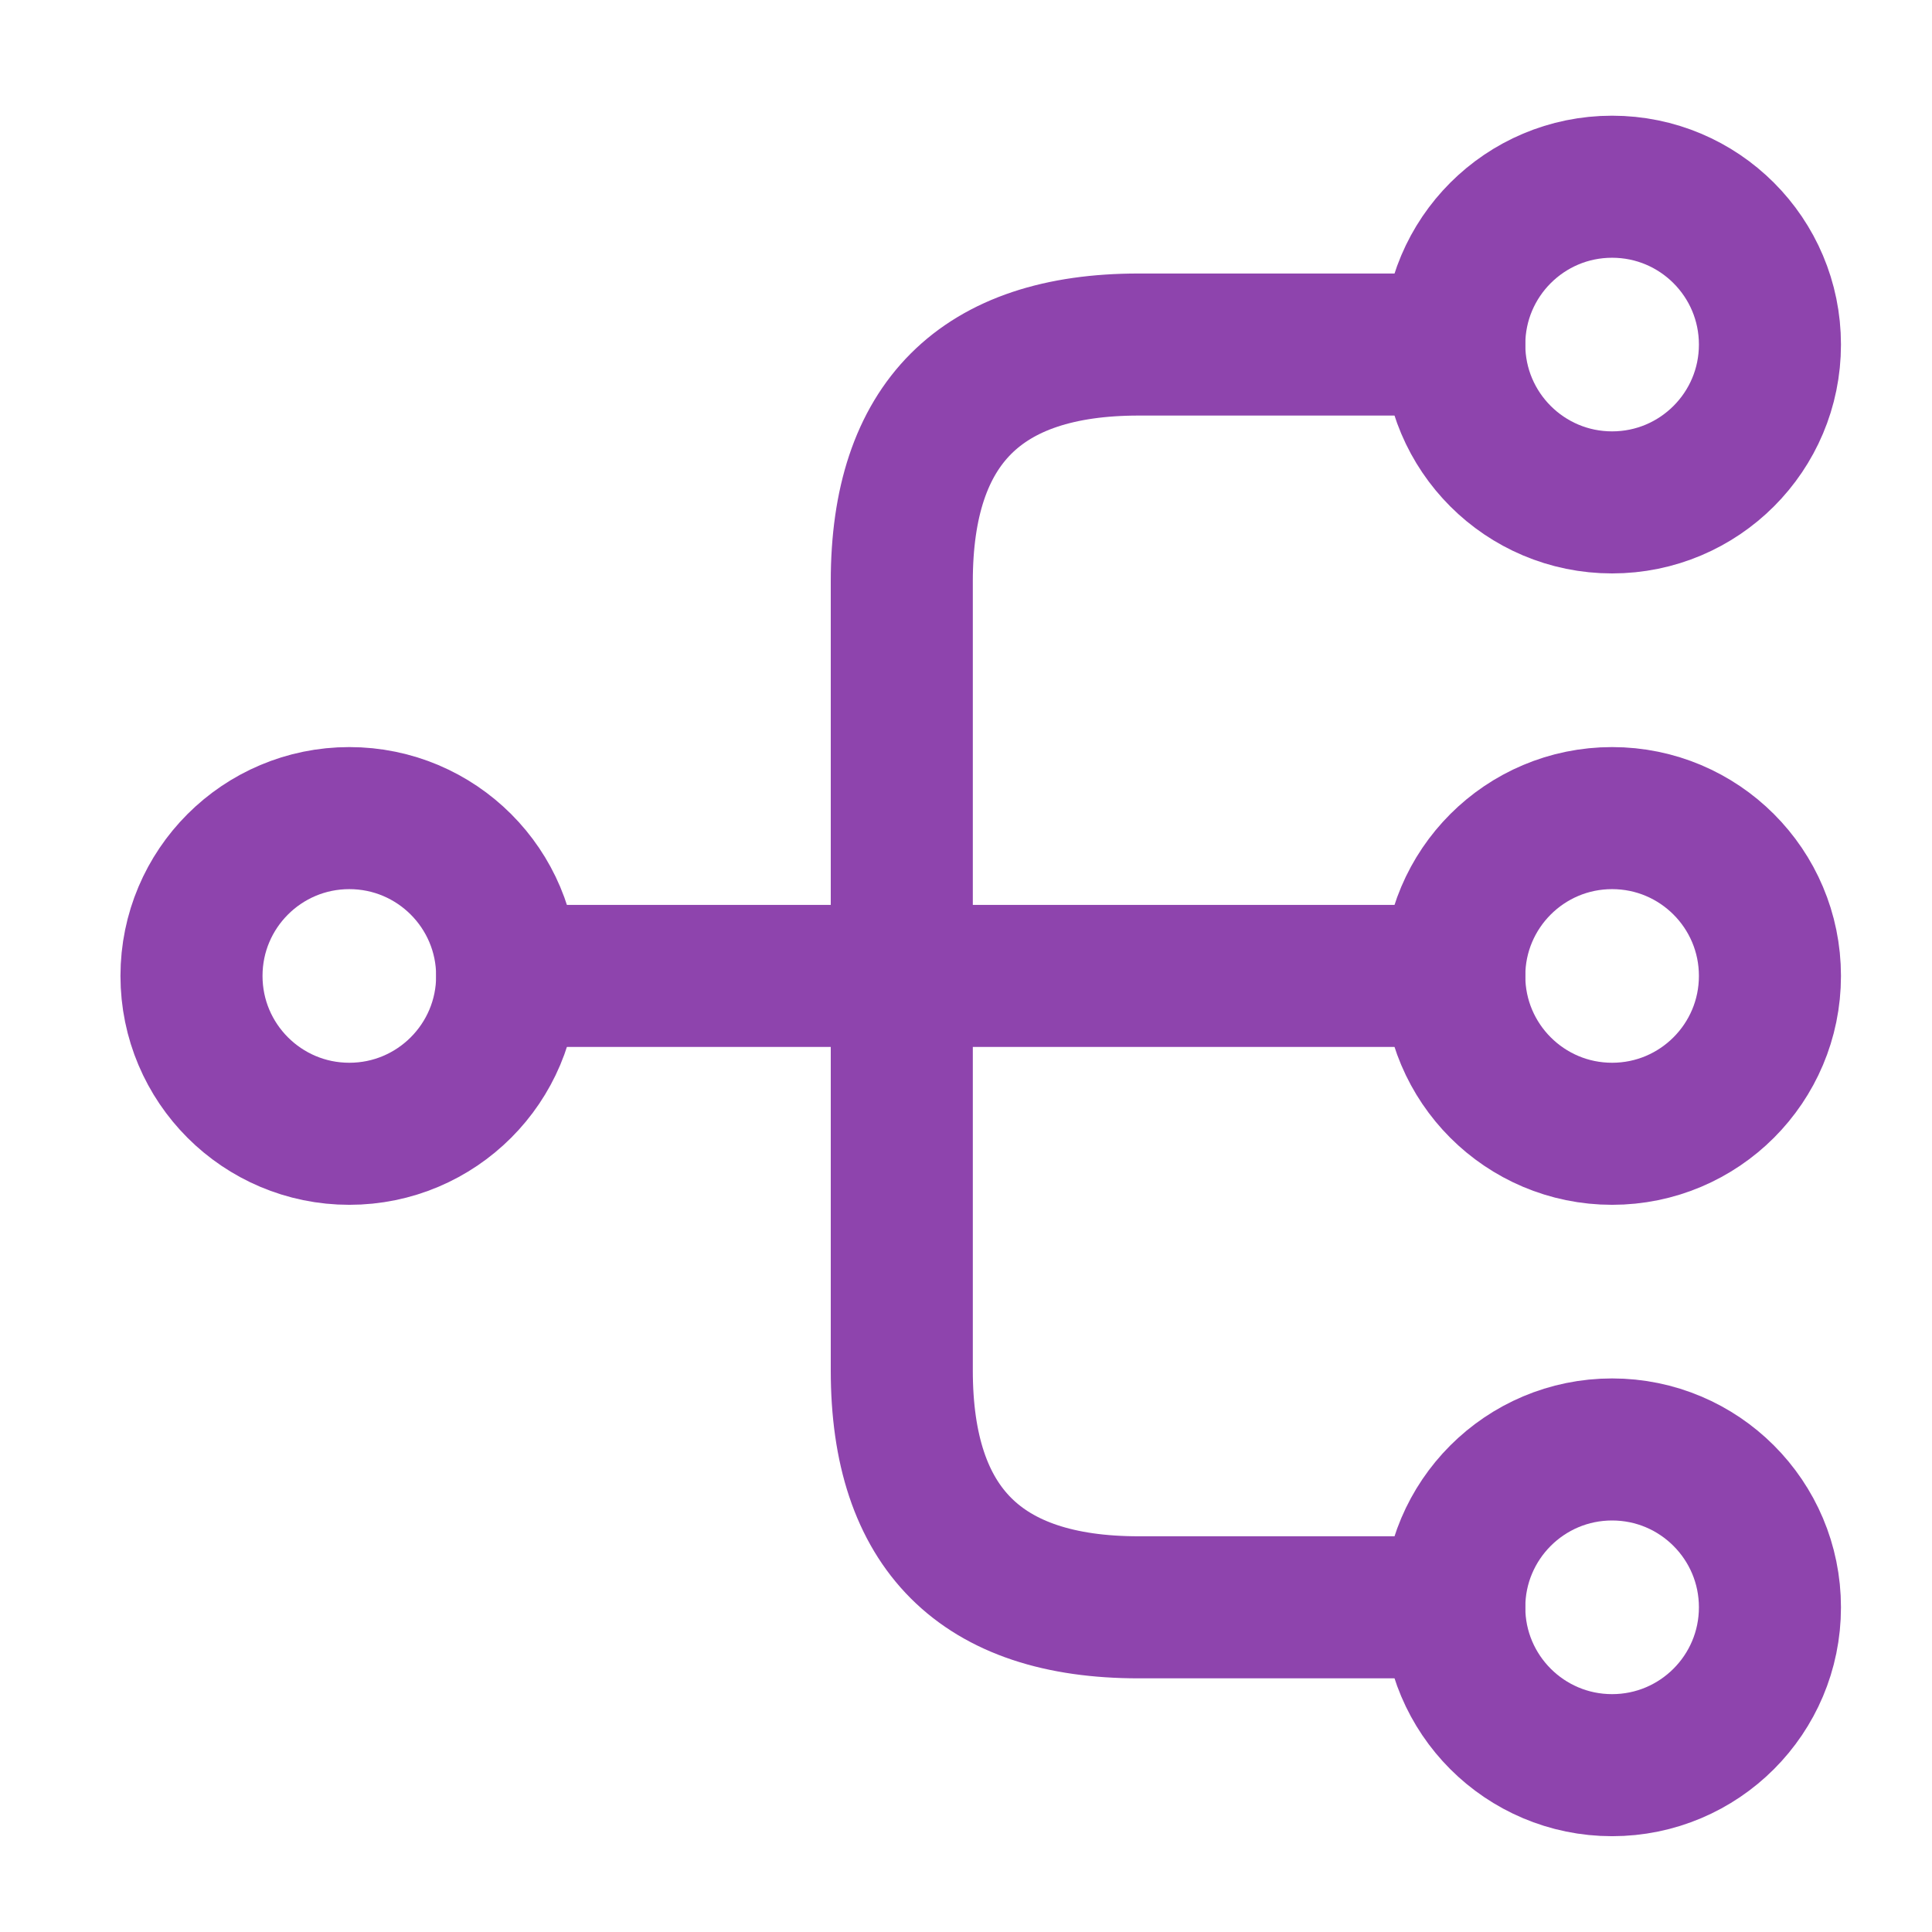 <svg width="51" height="51" viewBox="0 0 51 51" fill="none" xmlns="http://www.w3.org/2000/svg">
<path d="M42.555 29.929C44.857 29.929 46.722 28.063 46.722 25.762C46.722 23.461 44.857 21.596 42.555 21.596C40.254 21.596 38.389 23.461 38.389 25.762C38.389 28.063 40.254 29.929 42.555 29.929Z" stroke="#8E44AD" stroke-width="3.75" stroke-linecap="round" stroke-linejoin="round"/>
<path d="M42.555 13.262C44.857 13.262 46.722 11.397 46.722 9.096C46.722 6.794 44.857 4.929 42.555 4.929C40.254 4.929 38.389 6.794 38.389 9.096C38.389 11.397 40.254 13.262 42.555 13.262Z" stroke="#8E44AD" stroke-width="3.75" stroke-linecap="round" stroke-linejoin="round"/>
<path d="M42.555 46.596C44.857 46.596 46.722 44.73 46.722 42.429C46.722 40.128 44.857 38.262 42.555 38.262C40.254 38.262 38.389 40.128 38.389 42.429C38.389 44.73 40.254 46.596 42.555 46.596Z" stroke="#8E44AD" stroke-width="3.75" stroke-linecap="round" stroke-linejoin="round"/>
<path d="M9.221 29.929C11.523 29.929 13.388 28.063 13.388 25.762C13.388 23.461 11.523 21.596 9.221 21.596C6.92 21.596 5.055 23.461 5.055 25.762C5.055 28.063 6.92 29.929 9.221 29.929Z" stroke="#8E44AD" stroke-width="3.75" stroke-linecap="round" stroke-linejoin="round"/>
<path d="M13.389 25.762H38.389" stroke="#8E44AD" stroke-width="3.75" stroke-linecap="round" stroke-linejoin="round"/>
<path d="M38.388 9.095H30.055C25.888 9.095 23.805 11.179 23.805 15.345V36.179C23.805 40.346 25.888 42.429 30.055 42.429H38.388" stroke="#8E44AD" stroke-width="3.75" stroke-linecap="round" stroke-linejoin="round"/>
</svg>
